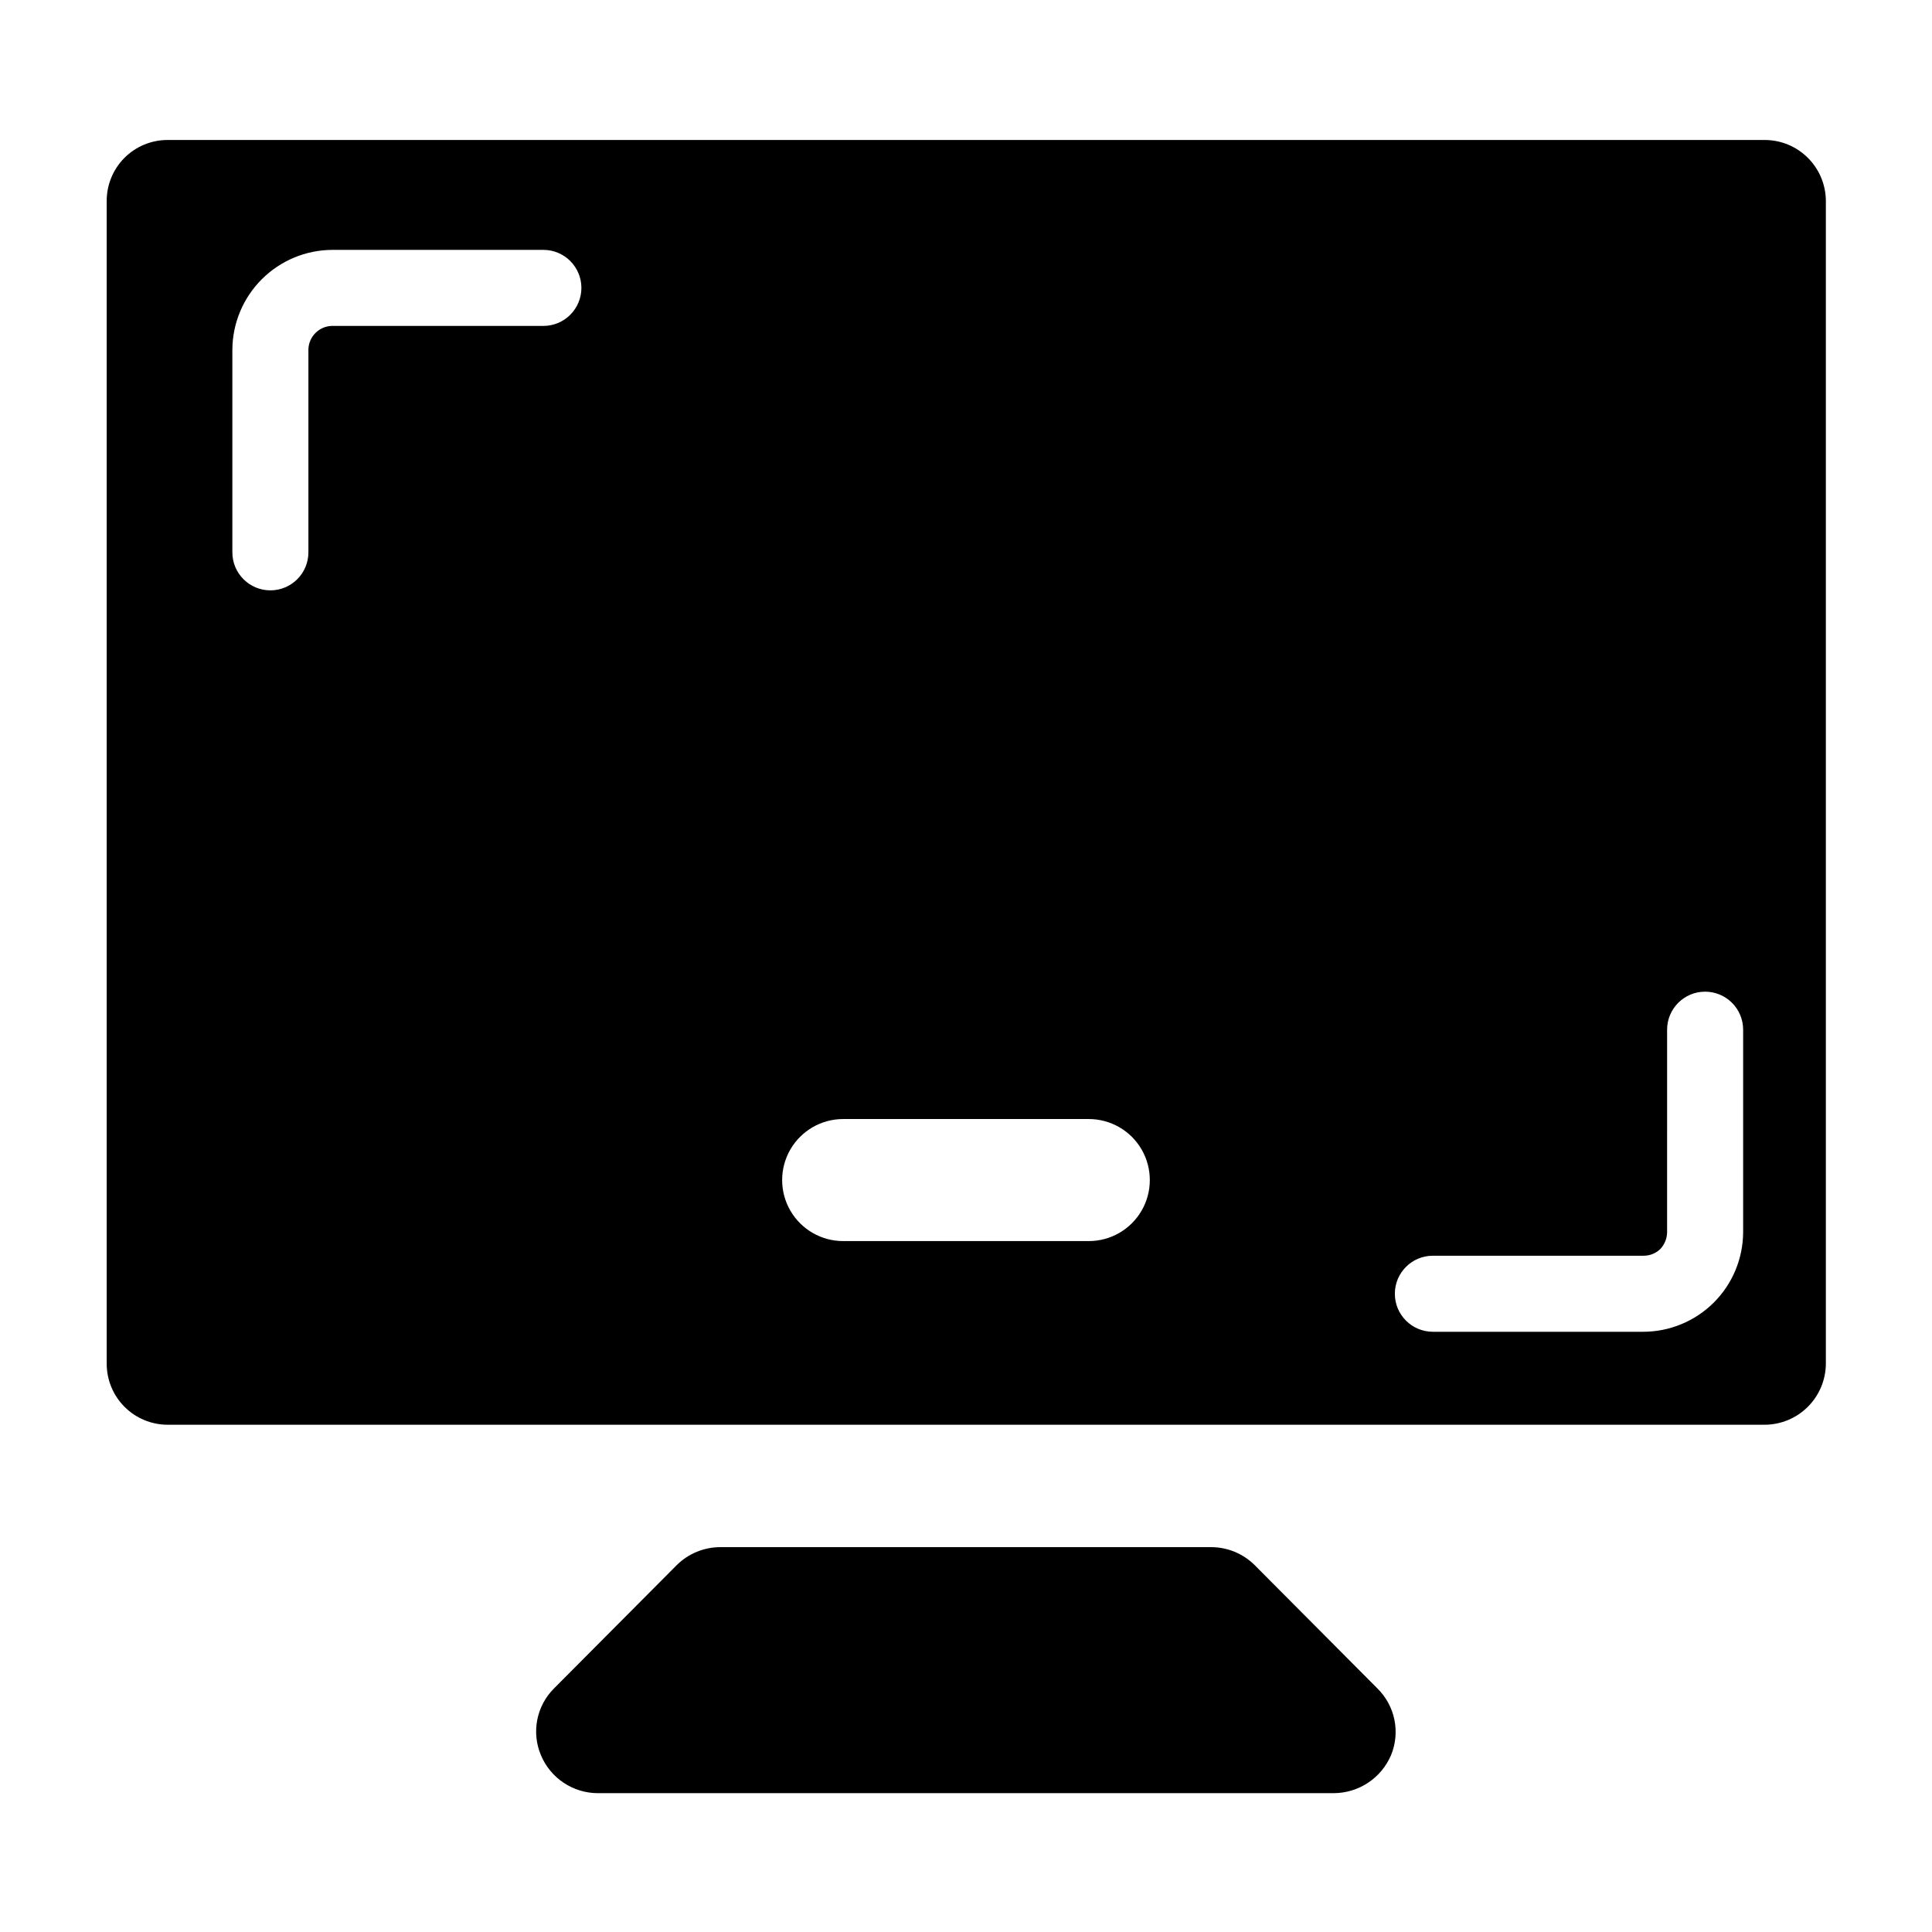 <?xml version="1.0" encoding="UTF-8"?>
<!-- Uploaded to: ICON Repo, www.svgrepo.com, Generator: ICON Repo Mixer Tools -->
<svg fill="#000000" width="800px" height="800px" version="1.1" viewBox="144 144 512 512" xmlns="http://www.w3.org/2000/svg">
 <g>
  <path d="m432.54 472.9h-65.09c-5.777 0-11.117-3.082-14.008-8.086-2.887-5.004-2.887-11.168 0-16.172 2.891-5.004 8.23-8.086 14.008-8.086h65.09c5.781 0 11.117 3.082 14.008 8.086 2.887 5.004 2.887 11.168 0 16.172-2.891 5.004-8.227 8.086-14.008 8.086zm153.26-56.023c0-5.562 4.512-10.074 10.074-10.074 2.672 0 5.234 1.062 7.125 2.949 1.891 1.891 2.953 4.453 2.953 7.125v53.656c-0.027 7.012-2.832 13.727-7.797 18.676-4.969 4.945-11.695 7.723-18.703 7.723h-55.723c-5.566 0-10.078-4.508-10.078-10.074 0-5.566 4.512-10.078 10.078-10.078h55.871c1.684 0.004 3.301-0.668 4.484-1.863 1.062-1.176 1.672-2.695 1.715-4.281zm-360.07-126.5c0 2.672-1.062 5.234-2.949 7.125-1.891 1.887-4.453 2.949-7.125 2.949-5.566 0-10.078-4.512-10.078-10.074v-53.707c0.039-7.012 2.848-13.723 7.809-18.676 4.965-4.953 11.68-7.75 18.691-7.773h55.922c2.676 0 5.238 1.059 7.125 2.949 1.891 1.891 2.953 4.453 2.953 7.125 0 2.672-1.062 5.234-2.953 7.125-1.887 1.891-4.449 2.953-7.125 2.953h-56.121c-3.359 0.129-6.043 2.836-6.148 6.195zm385.87-109.28h-423.2c-4.293 0-8.41 1.711-11.438 4.758-3.023 3.043-4.711 7.172-4.684 11.465v308.03c-0.016 4.289 1.676 8.41 4.699 11.453 3.023 3.039 7.133 4.758 11.422 4.769h423.2c4.309 0 8.441-1.707 11.488-4.746 3.051-3.043 4.773-7.168 4.785-11.477v-308.03c0-4.312-1.715-8.445-4.769-11.488-3.051-3.047-7.191-4.75-11.504-4.734z"/>
  <path d="m476.48 558.75c-3.07-3.039-7.219-4.742-11.535-4.738h-130.04c-4.32-0.004-8.465 1.699-11.539 4.738l-32.543 32.695c-2.277 2.266-3.82 5.16-4.441 8.312-0.617 3.148-0.285 6.414 0.965 9.371 1.242 2.984 3.34 5.535 6.031 7.328 2.688 1.793 5.848 2.75 9.082 2.75h195.07c3.227-0.027 6.375-0.996 9.062-2.785 2.684-1.789 4.789-4.324 6.051-7.293 1.223-2.973 1.531-6.246 0.887-9.395-0.648-3.148-2.219-6.035-4.512-8.289z"/>
 </g>
</svg>